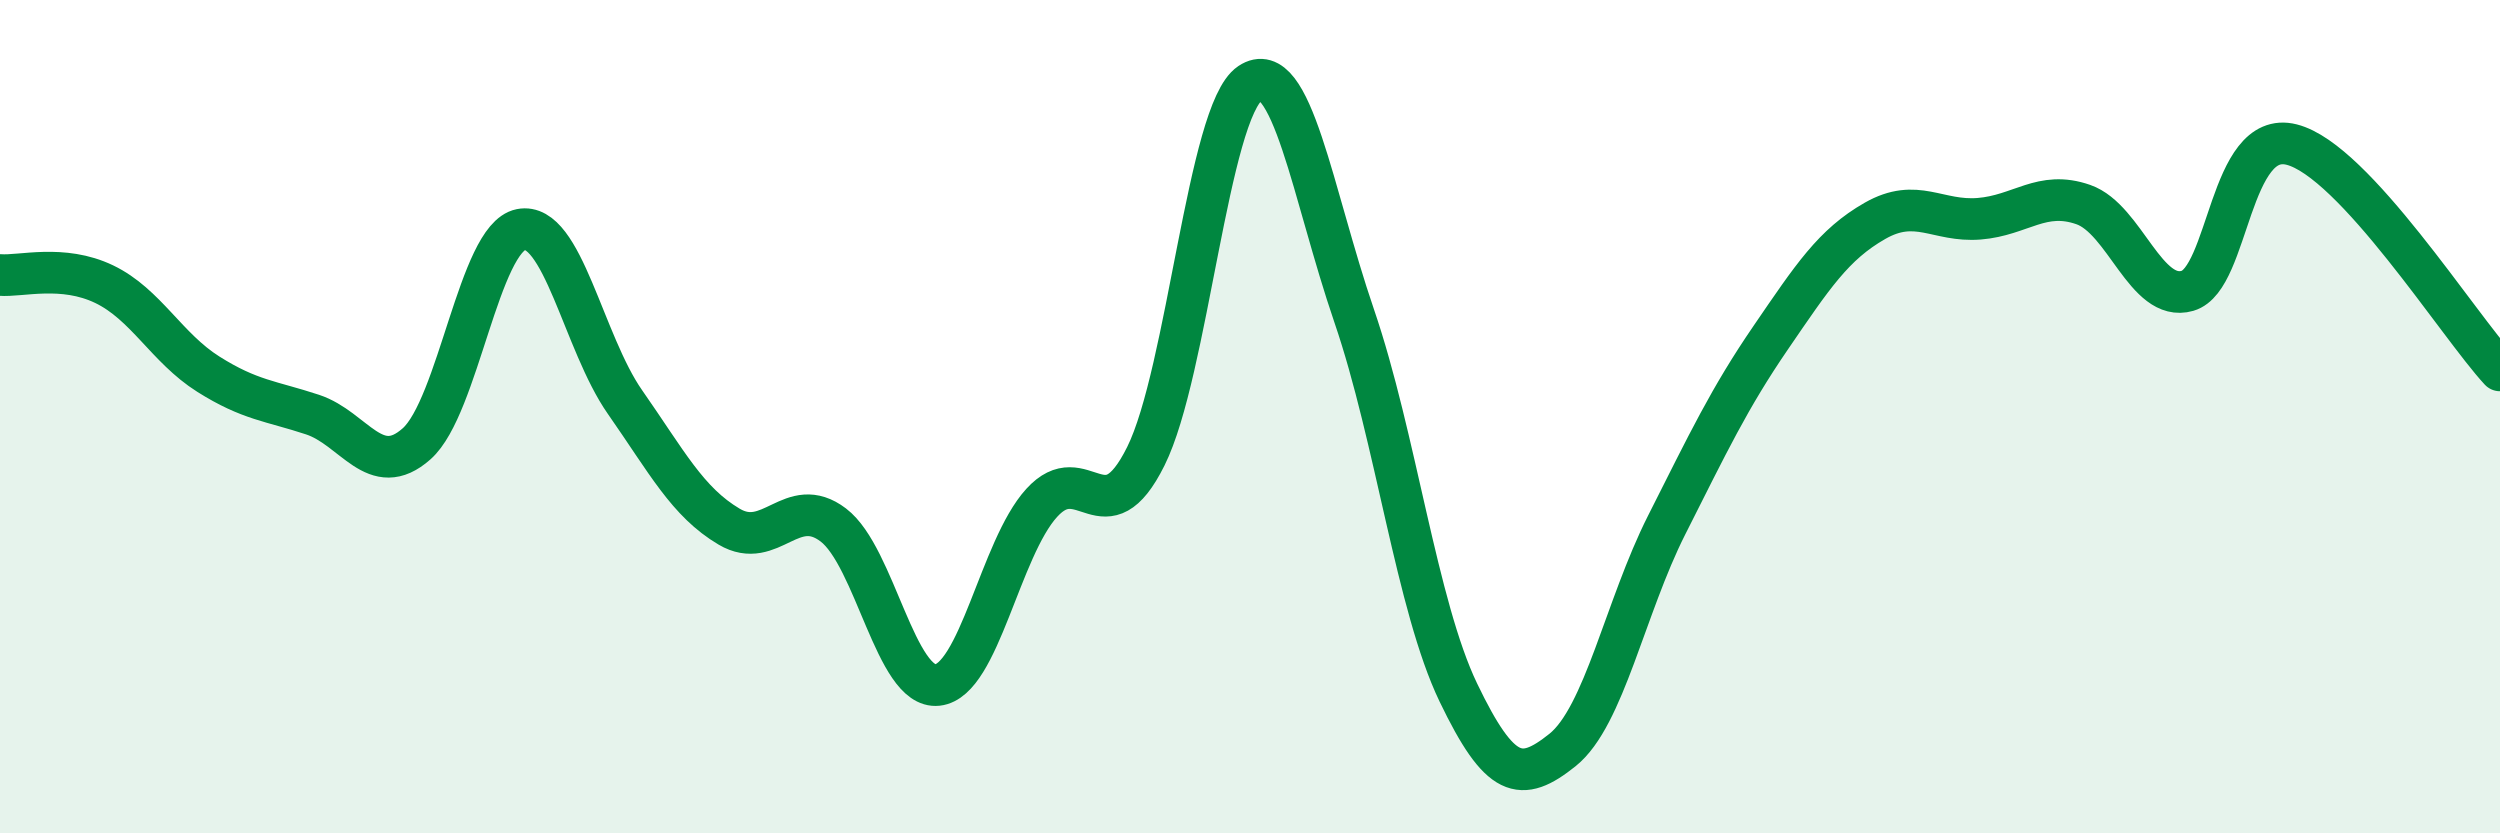 
    <svg width="60" height="20" viewBox="0 0 60 20" xmlns="http://www.w3.org/2000/svg">
      <path
        d="M 0,6.6 C 0.5,6.64 1.5,6.34 2.5,6.82 C 3.5,7.3 4,8.35 5,8.98 C 6,9.61 6.5,9.62 7.5,9.95 C 8.5,10.28 9,11.54 10,10.65 C 11,9.76 11.5,5.71 12.5,5.51 C 13.5,5.31 14,8.22 15,9.65 C 16,11.08 16.5,12.05 17.5,12.64 C 18.5,13.23 19,11.84 20,12.6 C 21,13.36 21.5,16.55 22.5,16.44 C 23.5,16.33 24,13.17 25,12.07 C 26,10.97 26.5,12.96 27.5,10.95 C 28.5,8.94 29,2.67 30,2 C 31,1.33 31.5,4.66 32.5,7.58 C 33.5,10.5 34,14.54 35,16.62 C 36,18.7 36.5,18.8 37.5,18 C 38.5,17.2 39,14.58 40,12.6 C 41,10.62 41.5,9.56 42.5,8.1 C 43.5,6.64 44,5.87 45,5.3 C 46,4.73 46.5,5.33 47.5,5.25 C 48.5,5.17 49,4.56 50,4.91 C 51,5.26 51.5,7.27 52.5,6.98 C 53.5,6.69 53.5,3.09 55,3.47 C 56.5,3.85 59,7.81 60,8.89L60 20L0 20Z"
        fill="#008740"
        opacity="0.1"
        stroke-linecap="round"
        stroke-linejoin="round"
      />
      <path
        d="M 0,6.6 C 0.5,6.64 1.5,6.34 2.5,6.82 C 3.5,7.3 4,8.35 5,8.98 C 6,9.61 6.5,9.62 7.5,9.95 C 8.5,10.28 9,11.54 10,10.65 C 11,9.76 11.5,5.71 12.5,5.51 C 13.5,5.31 14,8.22 15,9.65 C 16,11.08 16.5,12.05 17.5,12.64 C 18.5,13.23 19,11.84 20,12.6 C 21,13.36 21.5,16.55 22.5,16.44 C 23.5,16.33 24,13.17 25,12.07 C 26,10.97 26.5,12.96 27.5,10.95 C 28.5,8.94 29,2.67 30,2 C 31,1.33 31.5,4.66 32.5,7.58 C 33.5,10.5 34,14.54 35,16.62 C 36,18.7 36.5,18.8 37.5,18 C 38.5,17.2 39,14.58 40,12.6 C 41,10.62 41.5,9.56 42.5,8.1 C 43.5,6.64 44,5.87 45,5.3 C 46,4.73 46.5,5.33 47.5,5.25 C 48.5,5.17 49,4.56 50,4.91 C 51,5.26 51.5,7.27 52.5,6.98 C 53.5,6.69 53.5,3.09 55,3.47 C 56.5,3.85 59,7.81 60,8.89"
        stroke="#008740"
        stroke-width="1"
        fill="none"
        stroke-linecap="round"
        stroke-linejoin="round"
      />
    </svg>
  